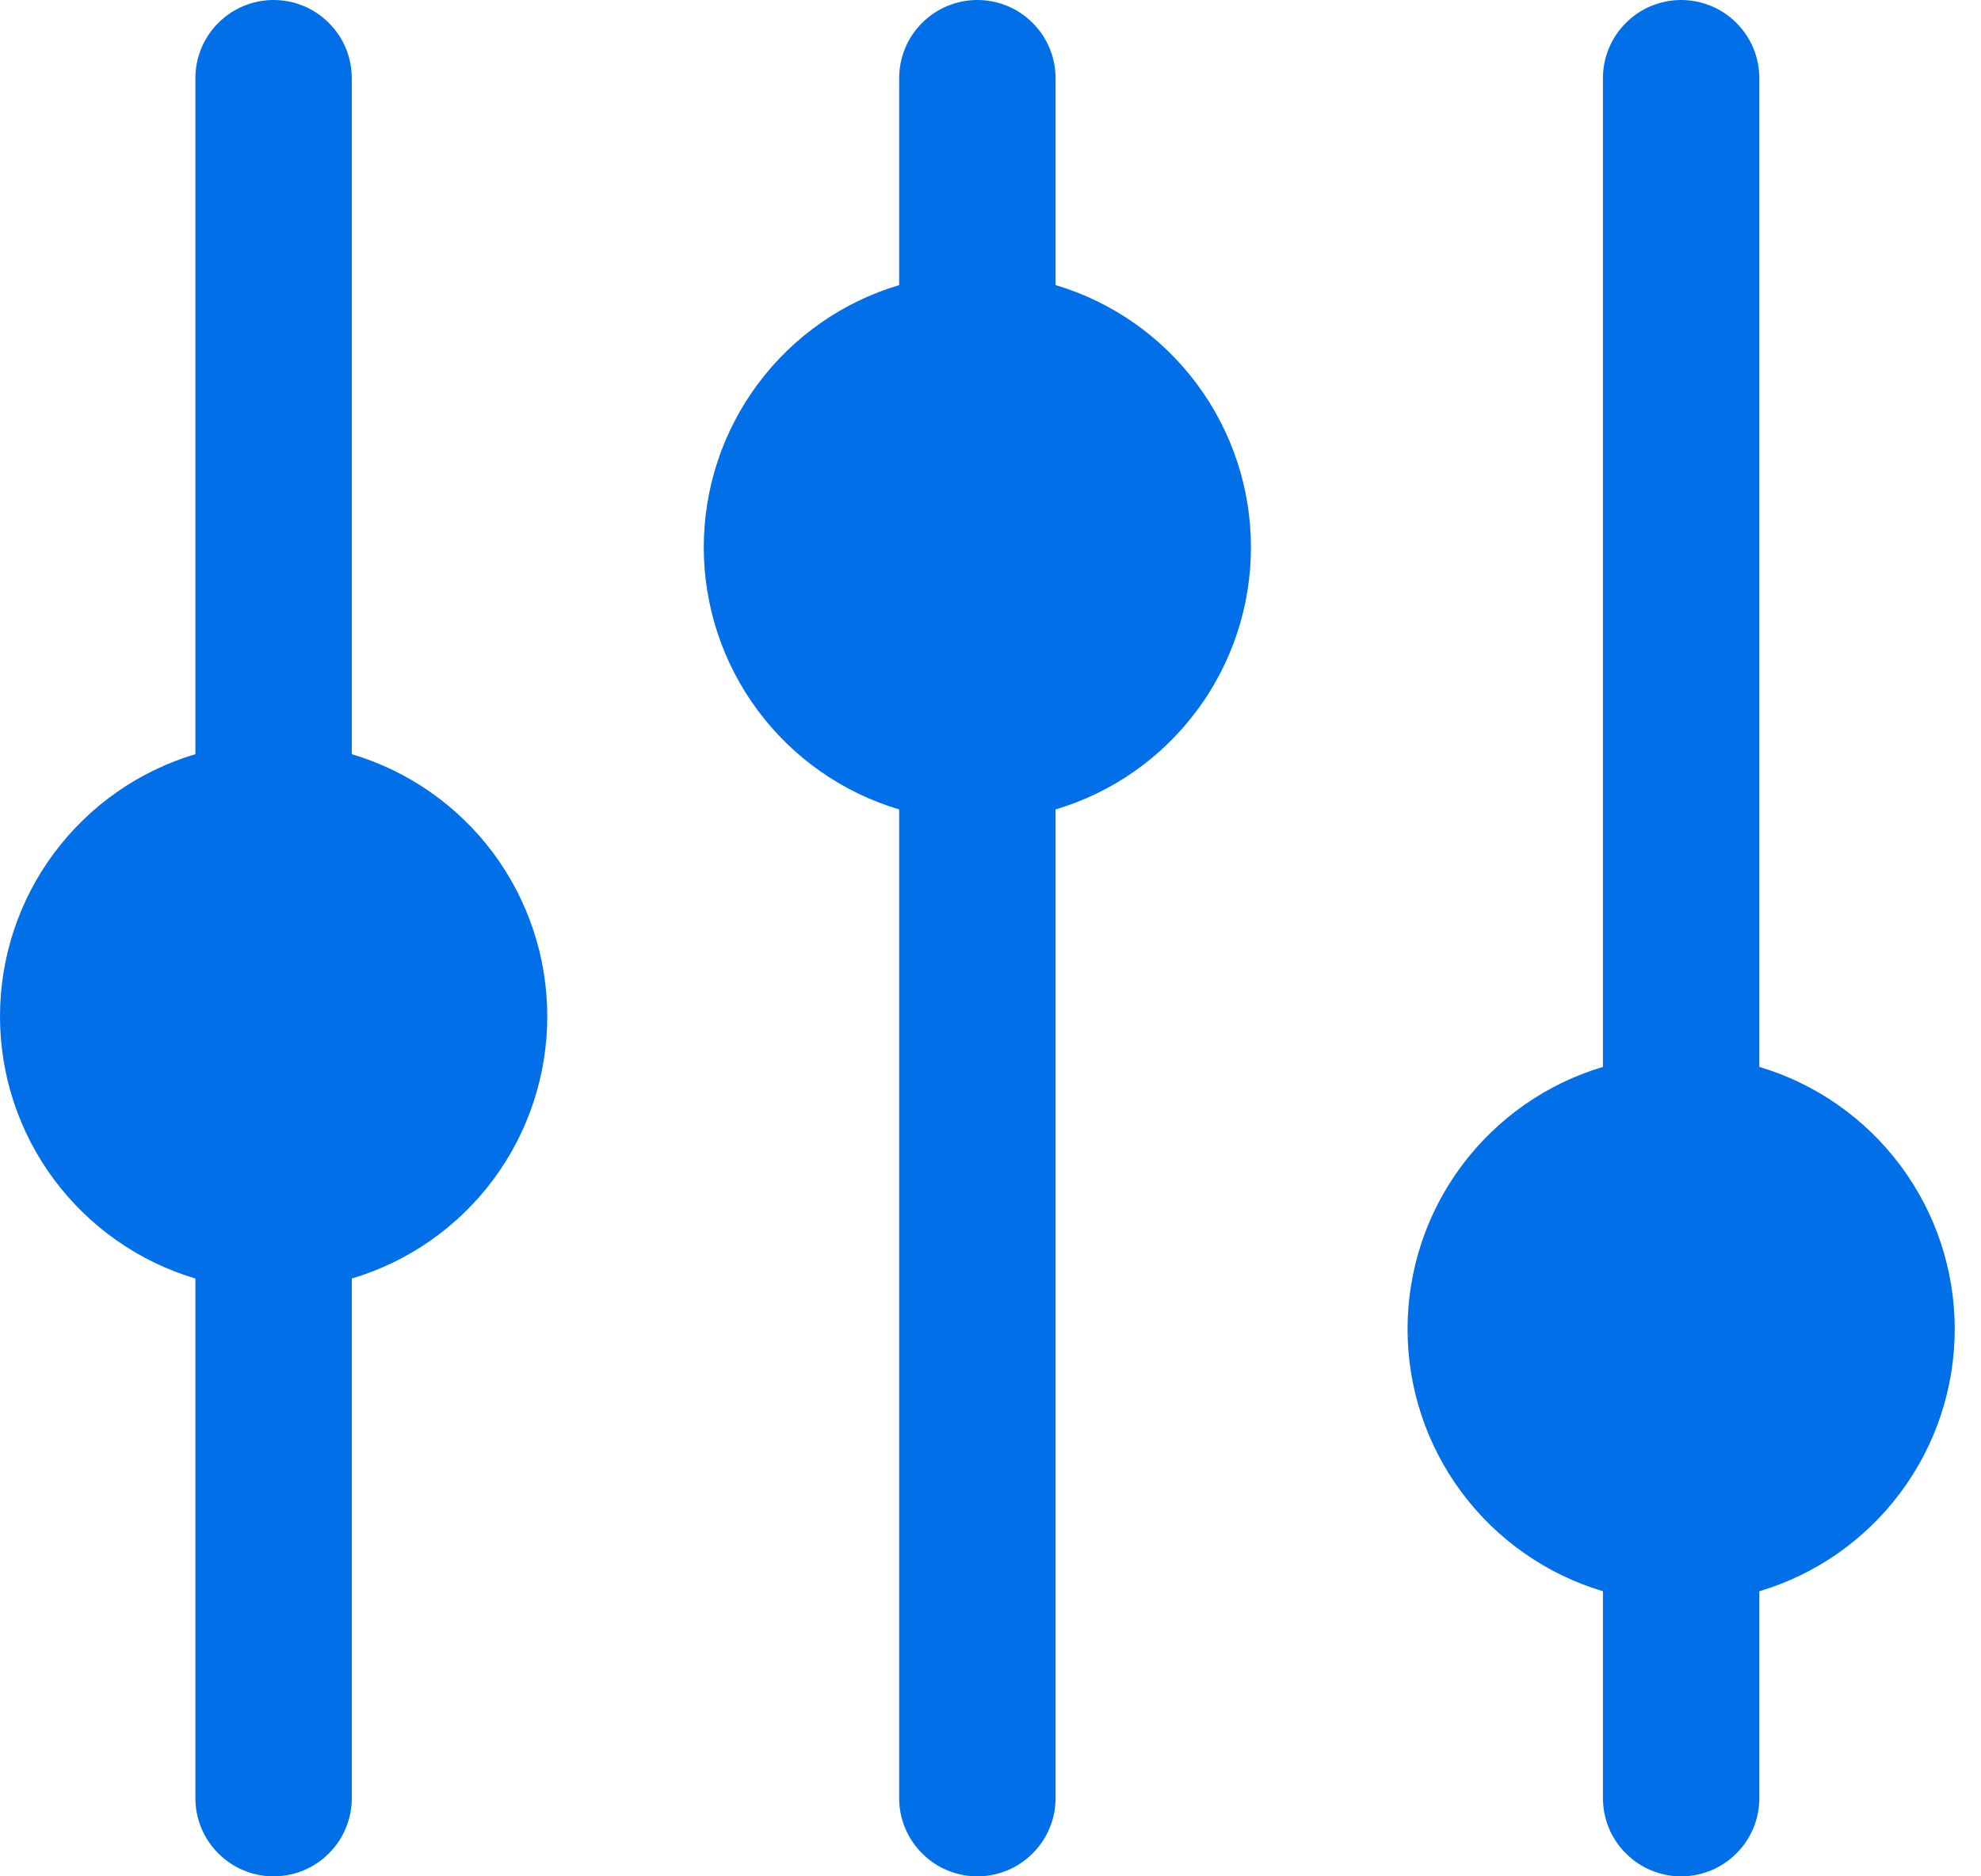 <svg width="19" height="18" viewBox="0 0 19 18" fill="none" xmlns="http://www.w3.org/2000/svg">
<path d="M5.249 9.75C5.249 10.315 5.067 10.865 4.729 11.319C4.391 11.772 3.916 12.104 3.374 12.265V17.25C3.374 17.449 3.295 17.64 3.154 17.78C3.014 17.921 2.823 18 2.624 18C2.425 18 2.234 17.921 2.094 17.78C1.953 17.64 1.874 17.449 1.874 17.25V12.265C1.333 12.104 0.858 11.771 0.52 11.318C0.182 10.865 0 10.315 0 9.75C0 9.185 0.182 8.635 0.52 8.182C0.858 7.728 1.333 7.396 1.874 7.235V0.75C1.874 0.551 1.953 0.36 2.094 0.22C2.234 0.079 2.425 0 2.624 0C2.823 0 3.014 0.079 3.154 0.22C3.295 0.36 3.374 0.551 3.374 0.75V7.235C3.916 7.396 4.391 7.728 4.729 8.181C5.067 8.635 5.249 9.185 5.249 9.75ZM10.124 2.735V0.75C10.124 0.551 10.045 0.36 9.904 0.22C9.764 0.079 9.573 0 9.374 0C9.175 0 8.984 0.079 8.844 0.22C8.703 0.36 8.624 0.551 8.624 0.75V2.735C8.083 2.896 7.608 3.228 7.27 3.682C6.932 4.135 6.75 4.685 6.75 5.25C6.75 5.815 6.932 6.365 7.27 6.818C7.608 7.272 8.083 7.604 8.624 7.765V17.25C8.624 17.449 8.703 17.64 8.844 17.78C8.984 17.921 9.175 18 9.374 18C9.573 18 9.764 17.921 9.904 17.78C10.045 17.64 10.124 17.449 10.124 17.25V7.765C10.666 7.604 11.14 7.272 11.478 6.818C11.816 6.365 11.998 5.815 11.998 5.25C11.998 4.685 11.816 4.135 11.478 3.682C11.14 3.228 10.666 2.896 10.124 2.735ZM16.874 10.235V0.75C16.874 0.551 16.795 0.36 16.654 0.22C16.514 0.079 16.323 0 16.124 0C15.925 0 15.734 0.079 15.594 0.22C15.453 0.36 15.374 0.551 15.374 0.75V10.235C14.833 10.396 14.358 10.729 14.02 11.182C13.682 11.635 13.5 12.185 13.5 12.75C13.5 13.315 13.682 13.865 14.02 14.318C14.358 14.771 14.833 15.104 15.374 15.265V17.25C15.374 17.449 15.453 17.64 15.594 17.78C15.734 17.921 15.925 18 16.124 18C16.323 18 16.514 17.921 16.654 17.78C16.795 17.64 16.874 17.449 16.874 17.25V15.265C17.416 15.104 17.89 14.771 18.228 14.318C18.566 13.865 18.748 13.315 18.748 12.75C18.748 12.185 18.566 11.635 18.228 11.182C17.89 10.729 17.416 10.396 16.874 10.235Z" fill="#006FE8"/>
</svg>
